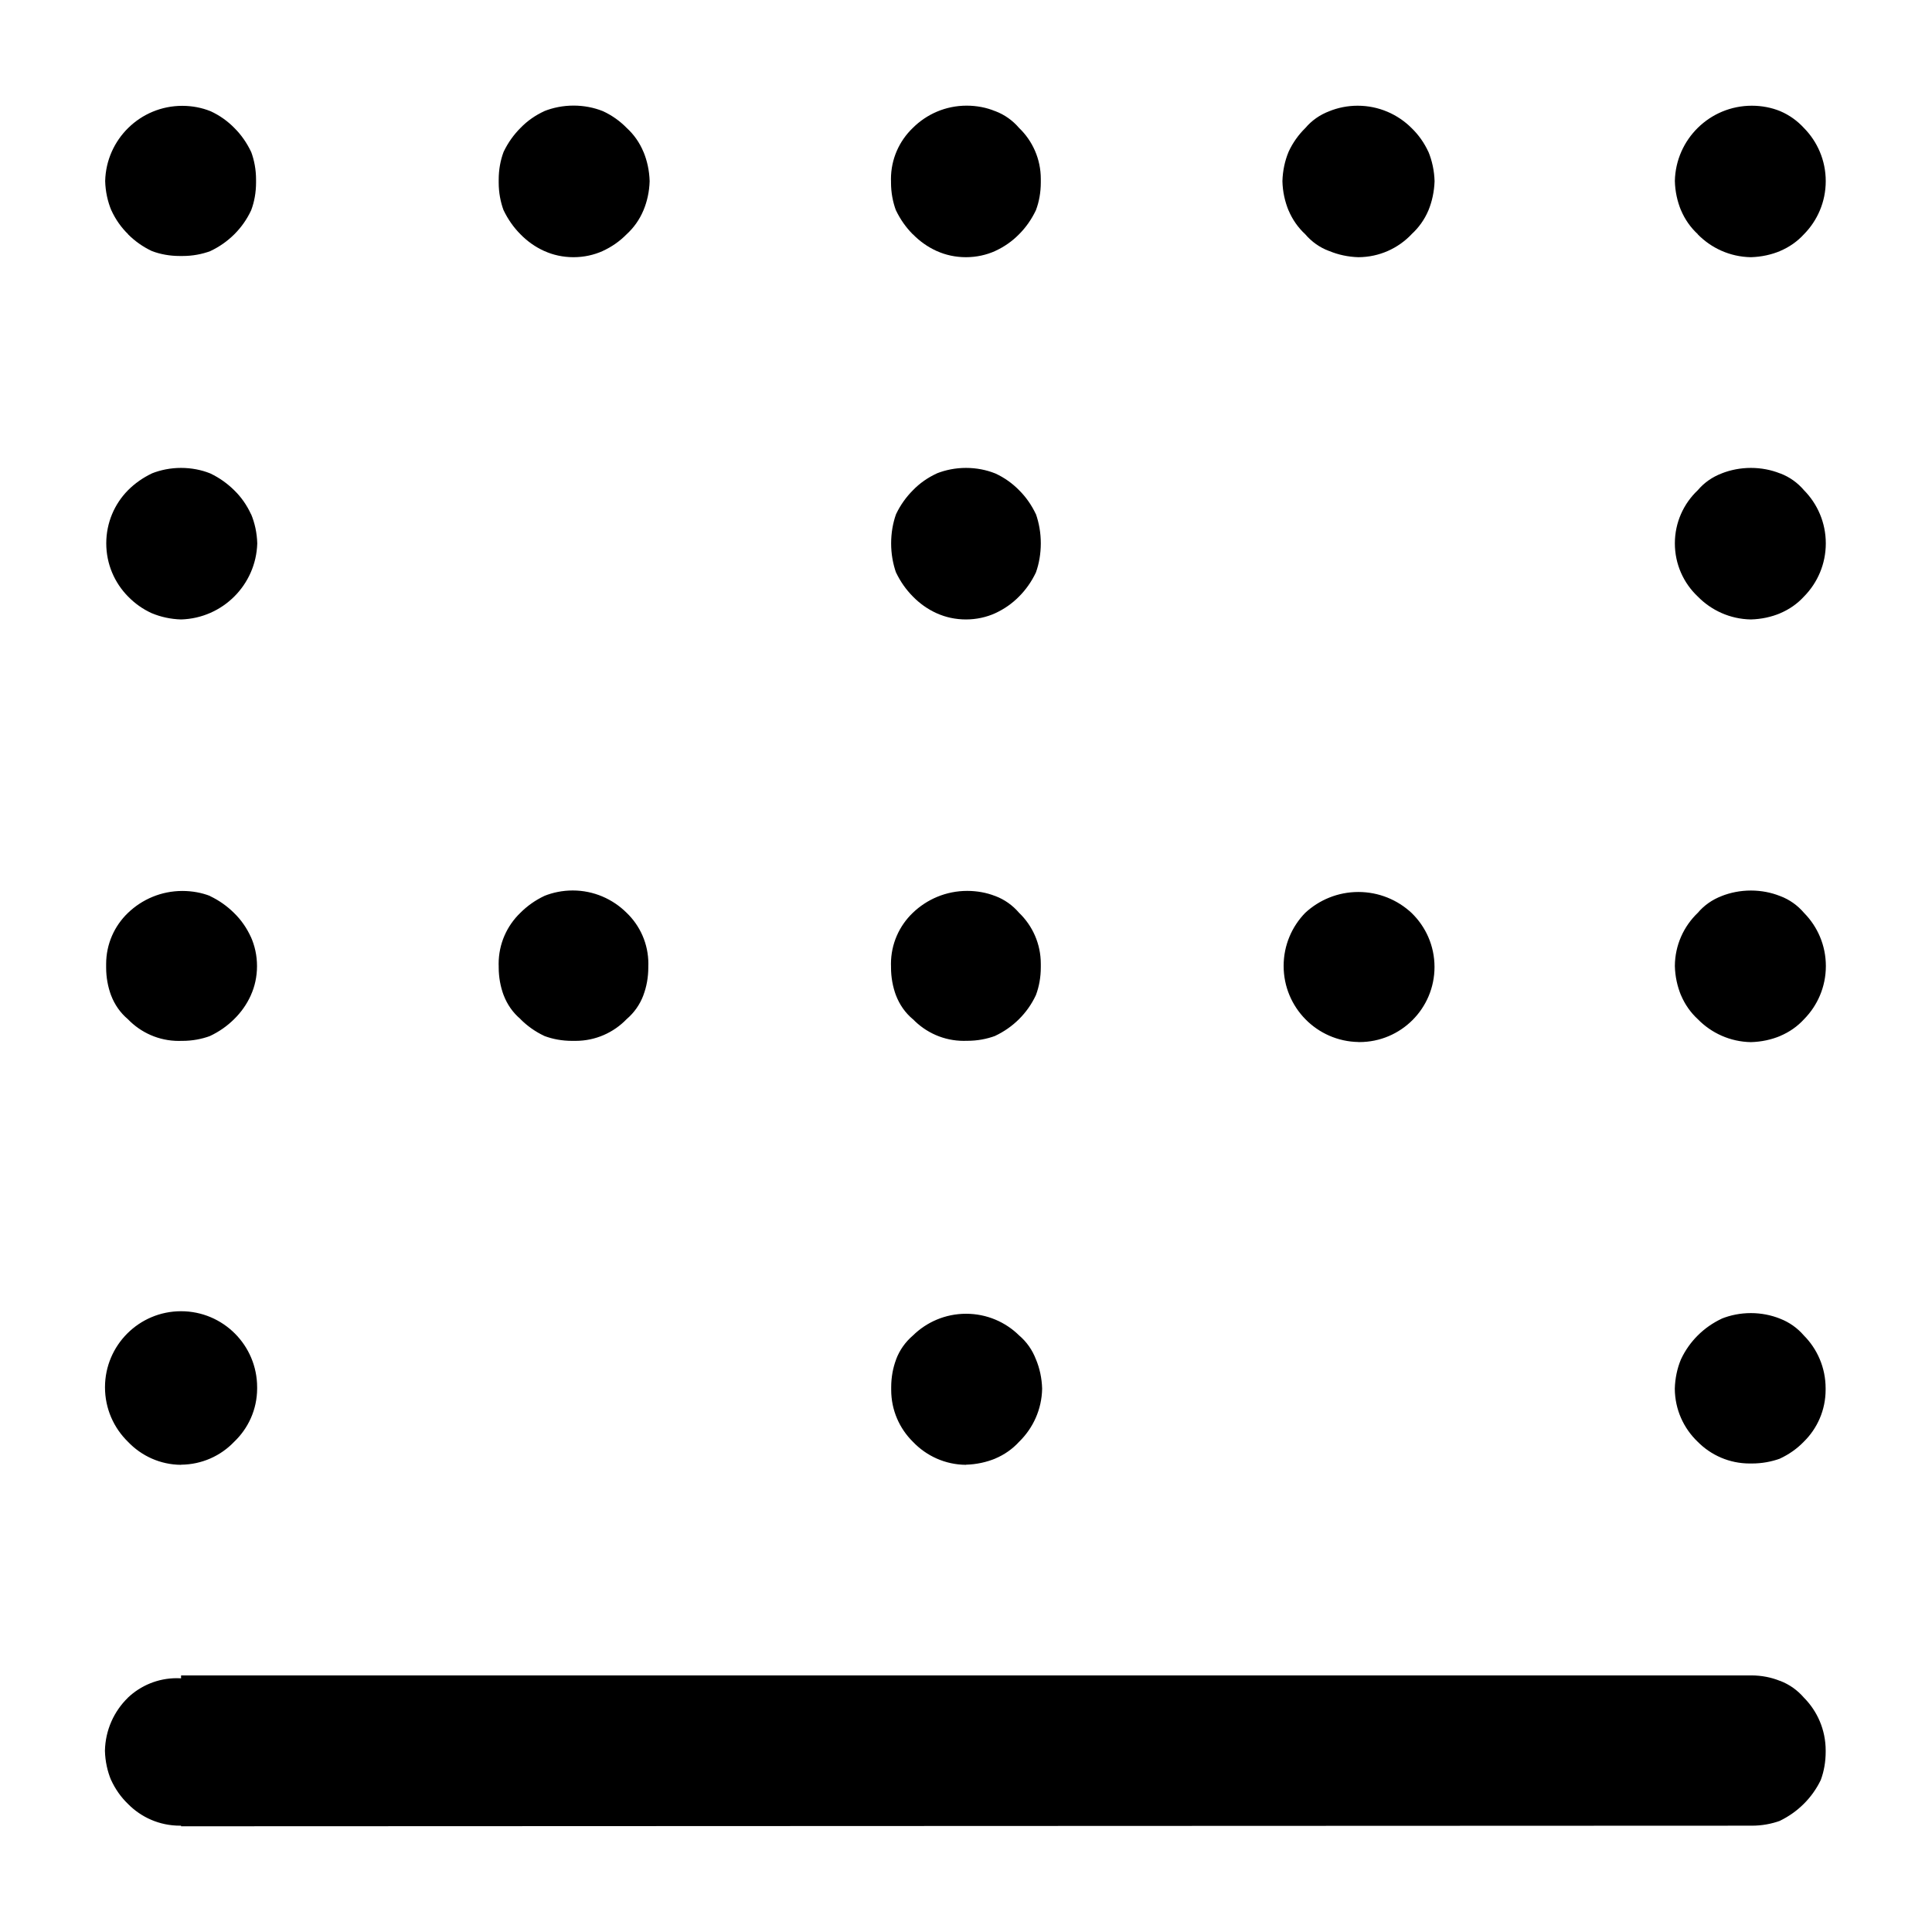 <?xml version="1.0" encoding="utf-8"?>
<!-- Скачано с сайта svg4.ru / Downloaded from svg4.ru -->
<svg fill="#000000" width="800px" height="800px" viewBox="0 0 32 32" version="1.1" xmlns="http://www.w3.org/2000/svg">
<title>border-bottom</title>
<path d="M2.12 3.88c0.113 0.113 0.245 0.207 0.391 0.276l0.009 0.004c0.136 0.051 0.292 0.080 0.456 0.080 0.009 0 0.017-0 0.026-0l-0.001 0c0.007 0 0.016 0 0.024 0 0.163 0 0.32-0.029 0.465-0.083l-0.009 0.003c0.301-0.141 0.538-0.378 0.676-0.671l0.004-0.009c0.051-0.135 0.080-0.292 0.080-0.456 0-0.008-0-0.017-0-0.025l0 0.001c0-0.007 0-0.016 0-0.025 0-0.164-0.029-0.32-0.083-0.465l0.003 0.009c-0.073-0.154-0.166-0.287-0.279-0.399v0c-0.112-0.115-0.245-0.209-0.392-0.277l-0.008-0.003c-0.137-0.055-0.296-0.087-0.463-0.087-0.695 0-1.26 0.555-1.277 1.245l-0 0.002c0.005 0.174 0.041 0.338 0.104 0.489l-0.003-0.009c0.071 0.156 0.165 0.288 0.28 0.4l0 0zM8.62 3.88c0.112 0.115 0.244 0.209 0.391 0.276l0.008 0.003c0.141 0.064 0.306 0.101 0.48 0.101s0.339-0.037 0.488-0.104l-0.008 0.003c0.156-0.071 0.288-0.165 0.4-0.279l0-0c0.119-0.109 0.214-0.243 0.277-0.393l0.003-0.007c0.059-0.141 0.096-0.306 0.101-0.478l0-0.002c-0.005-0.174-0.041-0.339-0.104-0.49l0.003 0.009c-0.065-0.158-0.16-0.291-0.278-0.399l-0.001-0.001c-0.112-0.115-0.245-0.209-0.392-0.277l-0.008-0.003c-0.142-0.057-0.307-0.090-0.48-0.090s-0.338 0.033-0.489 0.093l0.009-0.003c-0.155 0.071-0.288 0.165-0.399 0.28l-0 0c-0.113 0.113-0.207 0.245-0.277 0.391l-0.004 0.009c-0.051 0.136-0.080 0.292-0.080 0.456 0 0.009 0 0.017 0 0.026l-0-0.001c-0 0.007-0 0.016-0 0.024 0 0.163 0.029 0.32 0.083 0.465l-0.003-0.009c0.074 0.155 0.168 0.287 0.28 0.4l-0-0zM4.159 8.52c-0.071-0.155-0.165-0.288-0.279-0.399l-0-0c-0.114-0.113-0.246-0.207-0.392-0.277l-0.009-0.004c-0.142-0.057-0.307-0.090-0.48-0.090s-0.338 0.033-0.489 0.093l0.009-0.003c-0.154 0.073-0.286 0.167-0.399 0.28l0-0c-0.223 0.226-0.36 0.537-0.36 0.88s0.138 0.654 0.361 0.88l-0-0c0.112 0.115 0.244 0.209 0.391 0.276l0.008 0.003c0.142 0.059 0.306 0.096 0.479 0.101l0.002 0c0.687-0.021 1.239-0.573 1.26-1.258l0-0.002c-0.005-0.174-0.041-0.339-0.104-0.489l0.003 0.009zM3.479 14.84c-0.136-0.053-0.293-0.083-0.458-0.083-0.35 0-0.668 0.139-0.902 0.364l0-0c-0.223 0.214-0.361 0.514-0.361 0.847 0 0.012 0 0.023 0 0.035l-0-0.002c-0 0.007-0 0.016-0 0.024 0 0.163 0.029 0.32 0.083 0.465l-0.003-0.009c0.060 0.16 0.156 0.295 0.279 0.399l0.001 0.001c0.214 0.222 0.513 0.36 0.845 0.36 0.012 0 0.024-0 0.036-0.001l-0.002 0c0.007 0 0.016 0 0.024 0 0.163 0 0.32-0.029 0.465-0.083l-0.009 0.003c0.155-0.073 0.287-0.167 0.4-0.279l-0 0c0.115-0.112 0.209-0.245 0.276-0.392l0.003-0.008c0.064-0.141 0.101-0.306 0.101-0.48s-0.037-0.339-0.104-0.488l0.003 0.008c-0.071-0.155-0.165-0.288-0.279-0.399l-0-0c-0.114-0.113-0.246-0.207-0.392-0.277l-0.009-0.004zM3 24.26c0.346-0.003 0.658-0.148 0.879-0.38l0-0c0.233-0.222 0.378-0.533 0.38-0.878v-0c0-0.007 0-0.016 0-0.024 0-0.696-0.564-1.26-1.26-1.26s-1.26 0.564-1.26 1.26c0 0.354 0.146 0.674 0.381 0.903l0 0c0.222 0.233 0.534 0.379 0.879 0.381h0zM8.62 16.88c0.113 0.113 0.245 0.207 0.391 0.276l0.008 0.004c0.136 0.051 0.292 0.080 0.456 0.080 0.009 0 0.017-0 0.026-0l-0.001 0c0.010 0 0.022 0 0.033 0 0.332 0 0.632-0.138 0.846-0.36l0-0c0.124-0.106 0.219-0.24 0.277-0.394l0.002-0.007c0.051-0.136 0.080-0.292 0.080-0.456 0-0.008-0-0.017-0-0.025l0 0.001c0-0.010 0.001-0.022 0.001-0.035 0-0.332-0.138-0.632-0.36-0.845l-0-0c-0.229-0.228-0.545-0.37-0.893-0.37-0.168 0-0.329 0.033-0.475 0.092l0.008-0.003c-0.154 0.073-0.286 0.167-0.399 0.28l0-0c-0.223 0.214-0.361 0.514-0.361 0.847 0 0.012 0 0.023 0.001 0.035l-0-0.002c-0 0.007-0 0.016-0 0.024 0 0.163 0.029 0.32 0.083 0.465l-0.003-0.009c0.060 0.16 0.156 0.295 0.279 0.399l0.001 0.001zM15.12 3.88c0.112 0.115 0.244 0.209 0.391 0.276l0.008 0.003c0.141 0.064 0.306 0.101 0.48 0.101s0.339-0.037 0.488-0.104l-0.008 0.003c0.156-0.071 0.288-0.165 0.4-0.279l0-0c0.113-0.113 0.206-0.246 0.276-0.392l0.004-0.009c0.051-0.135 0.080-0.292 0.080-0.456 0-0.008-0-0.017-0-0.025l0 0.001c0-0.010 0-0.022 0-0.035 0-0.332-0.138-0.632-0.36-0.845l-0-0c-0.106-0.124-0.24-0.22-0.394-0.278l-0.007-0.002c-0.138-0.057-0.299-0.089-0.467-0.089-0.349 0-0.664 0.141-0.893 0.37v0c-0.223 0.214-0.361 0.514-0.361 0.847 0 0.012 0 0.023 0.001 0.035l-0-0.002c-0 0.007-0 0.016-0 0.024 0 0.163 0.029 0.32 0.083 0.465l-0.003-0.009c0.074 0.155 0.168 0.287 0.28 0.4l-0-0zM21.619 3.88c0.106 0.124 0.24 0.22 0.394 0.277l0.007 0.002c0.142 0.059 0.306 0.096 0.479 0.101l0.002 0c0.346-0.002 0.657-0.147 0.878-0.379l0-0.001c0.12-0.109 0.215-0.243 0.279-0.393l0.003-0.007c0.058-0.142 0.094-0.306 0.1-0.477l0-0.002c-0.005-0.174-0.041-0.339-0.103-0.49l0.003 0.009c-0.071-0.155-0.166-0.288-0.281-0.399l-0-0c-0.228-0.228-0.544-0.37-0.893-0.37-0.168 0-0.329 0.033-0.475 0.093l0.008-0.003c-0.16 0.060-0.295 0.156-0.399 0.279l-0.001 0.001c-0.114 0.112-0.208 0.244-0.276 0.391l-0.003 0.008c-0.059 0.142-0.095 0.306-0.1 0.479l-0 0.002c0.004 0.174 0.041 0.338 0.103 0.489l-0.003-0.009c0.066 0.157 0.161 0.291 0.279 0.4l0.001 0.001zM15.12 9.88c0.112 0.115 0.244 0.209 0.391 0.276l0.008 0.003c0.141 0.064 0.306 0.101 0.48 0.101s0.339-0.037 0.488-0.104l-0.008 0.003c0.156-0.071 0.288-0.165 0.4-0.279l0-0c0.113-0.113 0.206-0.246 0.276-0.392l0.004-0.009c0.051-0.143 0.080-0.308 0.080-0.48s-0.029-0.337-0.083-0.49l0.003 0.010c-0.073-0.154-0.166-0.287-0.279-0.399v0c-0.112-0.115-0.245-0.209-0.392-0.277l-0.008-0.003c-0.142-0.057-0.307-0.090-0.48-0.090s-0.338 0.033-0.489 0.093l0.009-0.003c-0.155 0.071-0.288 0.165-0.399 0.28l-0 0c-0.113 0.113-0.207 0.245-0.277 0.391l-0.004 0.009c-0.051 0.143-0.080 0.308-0.080 0.48s0.029 0.337 0.083 0.49l-0.003-0.010c0.074 0.155 0.168 0.287 0.28 0.4l-0-0zM15.12 16.88c0.214 0.222 0.513 0.36 0.845 0.36 0.012 0 0.024-0 0.036-0.001l-0.002 0c0.007 0 0.016 0 0.024 0 0.163 0 0.32-0.029 0.465-0.083l-0.009 0.003c0.301-0.141 0.538-0.378 0.676-0.671l0.004-0.009c0.051-0.136 0.080-0.292 0.080-0.456 0-0.008-0-0.017-0-0.025l0 0.001c0-0.010 0-0.022 0-0.035 0-0.332-0.138-0.632-0.36-0.845l-0-0c-0.106-0.124-0.24-0.22-0.394-0.278l-0.007-0.002c-0.136-0.053-0.293-0.083-0.458-0.083-0.35 0-0.668 0.139-0.902 0.364l0-0c-0.223 0.214-0.361 0.514-0.361 0.847 0 0.012 0 0.023 0.001 0.035l-0-0.002c-0 0.007-0 0.016-0 0.024 0 0.163 0.029 0.32 0.083 0.465l-0.003-0.009c0.060 0.16 0.156 0.295 0.279 0.399l0.001 0.001zM16 24.26c0.174-0.005 0.338-0.041 0.489-0.103l-0.009 0.003c0.158-0.066 0.291-0.161 0.4-0.28l0.001-0.001c0.229-0.224 0.374-0.534 0.38-0.878l0-0.001c-0.005-0.174-0.041-0.339-0.104-0.489l0.003 0.009c-0.060-0.16-0.156-0.295-0.278-0.399l-0.001-0.001c-0.226-0.223-0.537-0.36-0.88-0.36s-0.654 0.138-0.88 0.36l0-0c-0.124 0.106-0.22 0.24-0.278 0.394l-0.002 0.007c-0.051 0.136-0.080 0.292-0.080 0.456 0 0.009 0 0.017 0 0.026l-0-0.001c-0 0.006-0 0.012-0 0.019 0 0.337 0.138 0.641 0.36 0.86l0 0c0.222 0.233 0.534 0.379 0.879 0.381h0zM22.5 17.26c0.005 0 0.010 0 0.016 0 0.687 0 1.244-0.557 1.244-1.244 0-0.352-0.146-0.669-0.381-0.896l-0-0c-0.23-0.214-0.54-0.346-0.88-0.346s-0.65 0.132-0.881 0.346l0.001-0.001c-0.221 0.227-0.358 0.537-0.358 0.88 0 0.688 0.552 1.248 1.238 1.26h0.001zM28.119 3.88c0.224 0.229 0.535 0.374 0.88 0.38l0.001 0c0.174-0.005 0.339-0.041 0.489-0.104l-0.009 0.003c0.157-0.066 0.29-0.16 0.398-0.278l0.001-0.001c0.223-0.226 0.361-0.537 0.361-0.88s-0.138-0.654-0.361-0.88l0 0c-0.109-0.119-0.241-0.214-0.391-0.278l-0.007-0.003c-0.138-0.056-0.298-0.088-0.465-0.088-0.695 0-1.26 0.555-1.275 1.246l-0 0.001c0.004 0.174 0.041 0.338 0.103 0.489l-0.003-0.009c0.066 0.157 0.161 0.291 0.279 0.4l0.001 0.001zM29.48 7.84c-0.142-0.057-0.308-0.090-0.48-0.090s-0.338 0.033-0.489 0.093l0.009-0.003c-0.16 0.060-0.295 0.156-0.399 0.279l-0.001 0.001c-0.234 0.221-0.379 0.534-0.379 0.88s0.145 0.659 0.378 0.879l0.001 0.001c0.224 0.229 0.535 0.374 0.88 0.38l0.001 0c0.174-0.005 0.339-0.041 0.489-0.104l-0.009 0.003c0.157-0.066 0.29-0.16 0.398-0.278l0.001-0.001c0.223-0.226 0.361-0.537 0.361-0.88s-0.138-0.654-0.361-0.88l0 0c-0.105-0.124-0.239-0.22-0.392-0.278l-0.007-0.002zM29.48 14.84c-0.142-0.057-0.308-0.090-0.48-0.090s-0.338 0.033-0.489 0.093l0.009-0.003c-0.16 0.060-0.295 0.156-0.399 0.279l-0.001 0.001c-0.232 0.222-0.377 0.534-0.379 0.88v0c0.004 0.174 0.041 0.338 0.103 0.489l-0.003-0.009c0.066 0.157 0.161 0.291 0.279 0.4l0.001 0.001c0.224 0.229 0.535 0.374 0.88 0.38l0.001 0c0.174-0.005 0.339-0.041 0.489-0.104l-0.009 0.003c0.157-0.066 0.29-0.16 0.398-0.278l0.001-0.001c0.223-0.226 0.361-0.537 0.361-0.88s-0.138-0.654-0.361-0.88l0 0c-0.105-0.124-0.239-0.22-0.392-0.278l-0.007-0.002zM29.48 21.84c-0.142-0.057-0.308-0.091-0.48-0.091s-0.338 0.033-0.489 0.094l0.009-0.003c-0.301 0.141-0.538 0.378-0.676 0.671l-0.004 0.009c-0.059 0.142-0.095 0.306-0.1 0.479l-0 0.002c0.002 0.346 0.147 0.657 0.378 0.878l0 0c0.22 0.223 0.525 0.361 0.863 0.361 0.006 0 0.013-0 0.019-0h-0.001c0.005 0 0.011 0 0.017 0 0.166 0 0.325-0.029 0.473-0.083l-0.010 0.003c0.155-0.072 0.287-0.166 0.398-0.281l0-0c0.223-0.219 0.361-0.524 0.361-0.861 0-0.006-0-0.013-0-0.019v0.001c0-0.001 0-0.003 0-0.005 0-0.342-0.138-0.652-0.361-0.876l0 0c-0.106-0.123-0.24-0.218-0.392-0.277l-0.007-0.002zM29.48 27.84c-0.14-0.057-0.303-0.090-0.474-0.090-0.004 0-0.008 0-0.013 0h-25.994v0.048c-0.021-0.001-0.045-0.002-0.070-0.002-0.314 0-0.6 0.123-0.811 0.323l0.001-0c-0.23 0.224-0.374 0.535-0.381 0.88l-0 0.001c0.005 0.174 0.041 0.339 0.104 0.489l-0.003-0.009c0.071 0.155 0.165 0.287 0.28 0.398l0 0c0.219 0.223 0.524 0.361 0.861 0.361 0.007 0 0.014-0 0.020-0h-0.001v0.010l26-0.010c0.005 0 0.011 0 0.017 0 0.166 0 0.325-0.029 0.473-0.083l-0.010 0.003c0.299-0.145 0.535-0.381 0.676-0.671l0.004-0.009c0.051-0.138 0.080-0.297 0.080-0.463 0-0.006-0-0.012-0-0.018v0.001c0-0.001 0-0.003 0-0.005 0-0.342-0.138-0.652-0.361-0.876l0 0c-0.106-0.123-0.239-0.218-0.392-0.277l-0.007-0.002z"></path>
</svg>